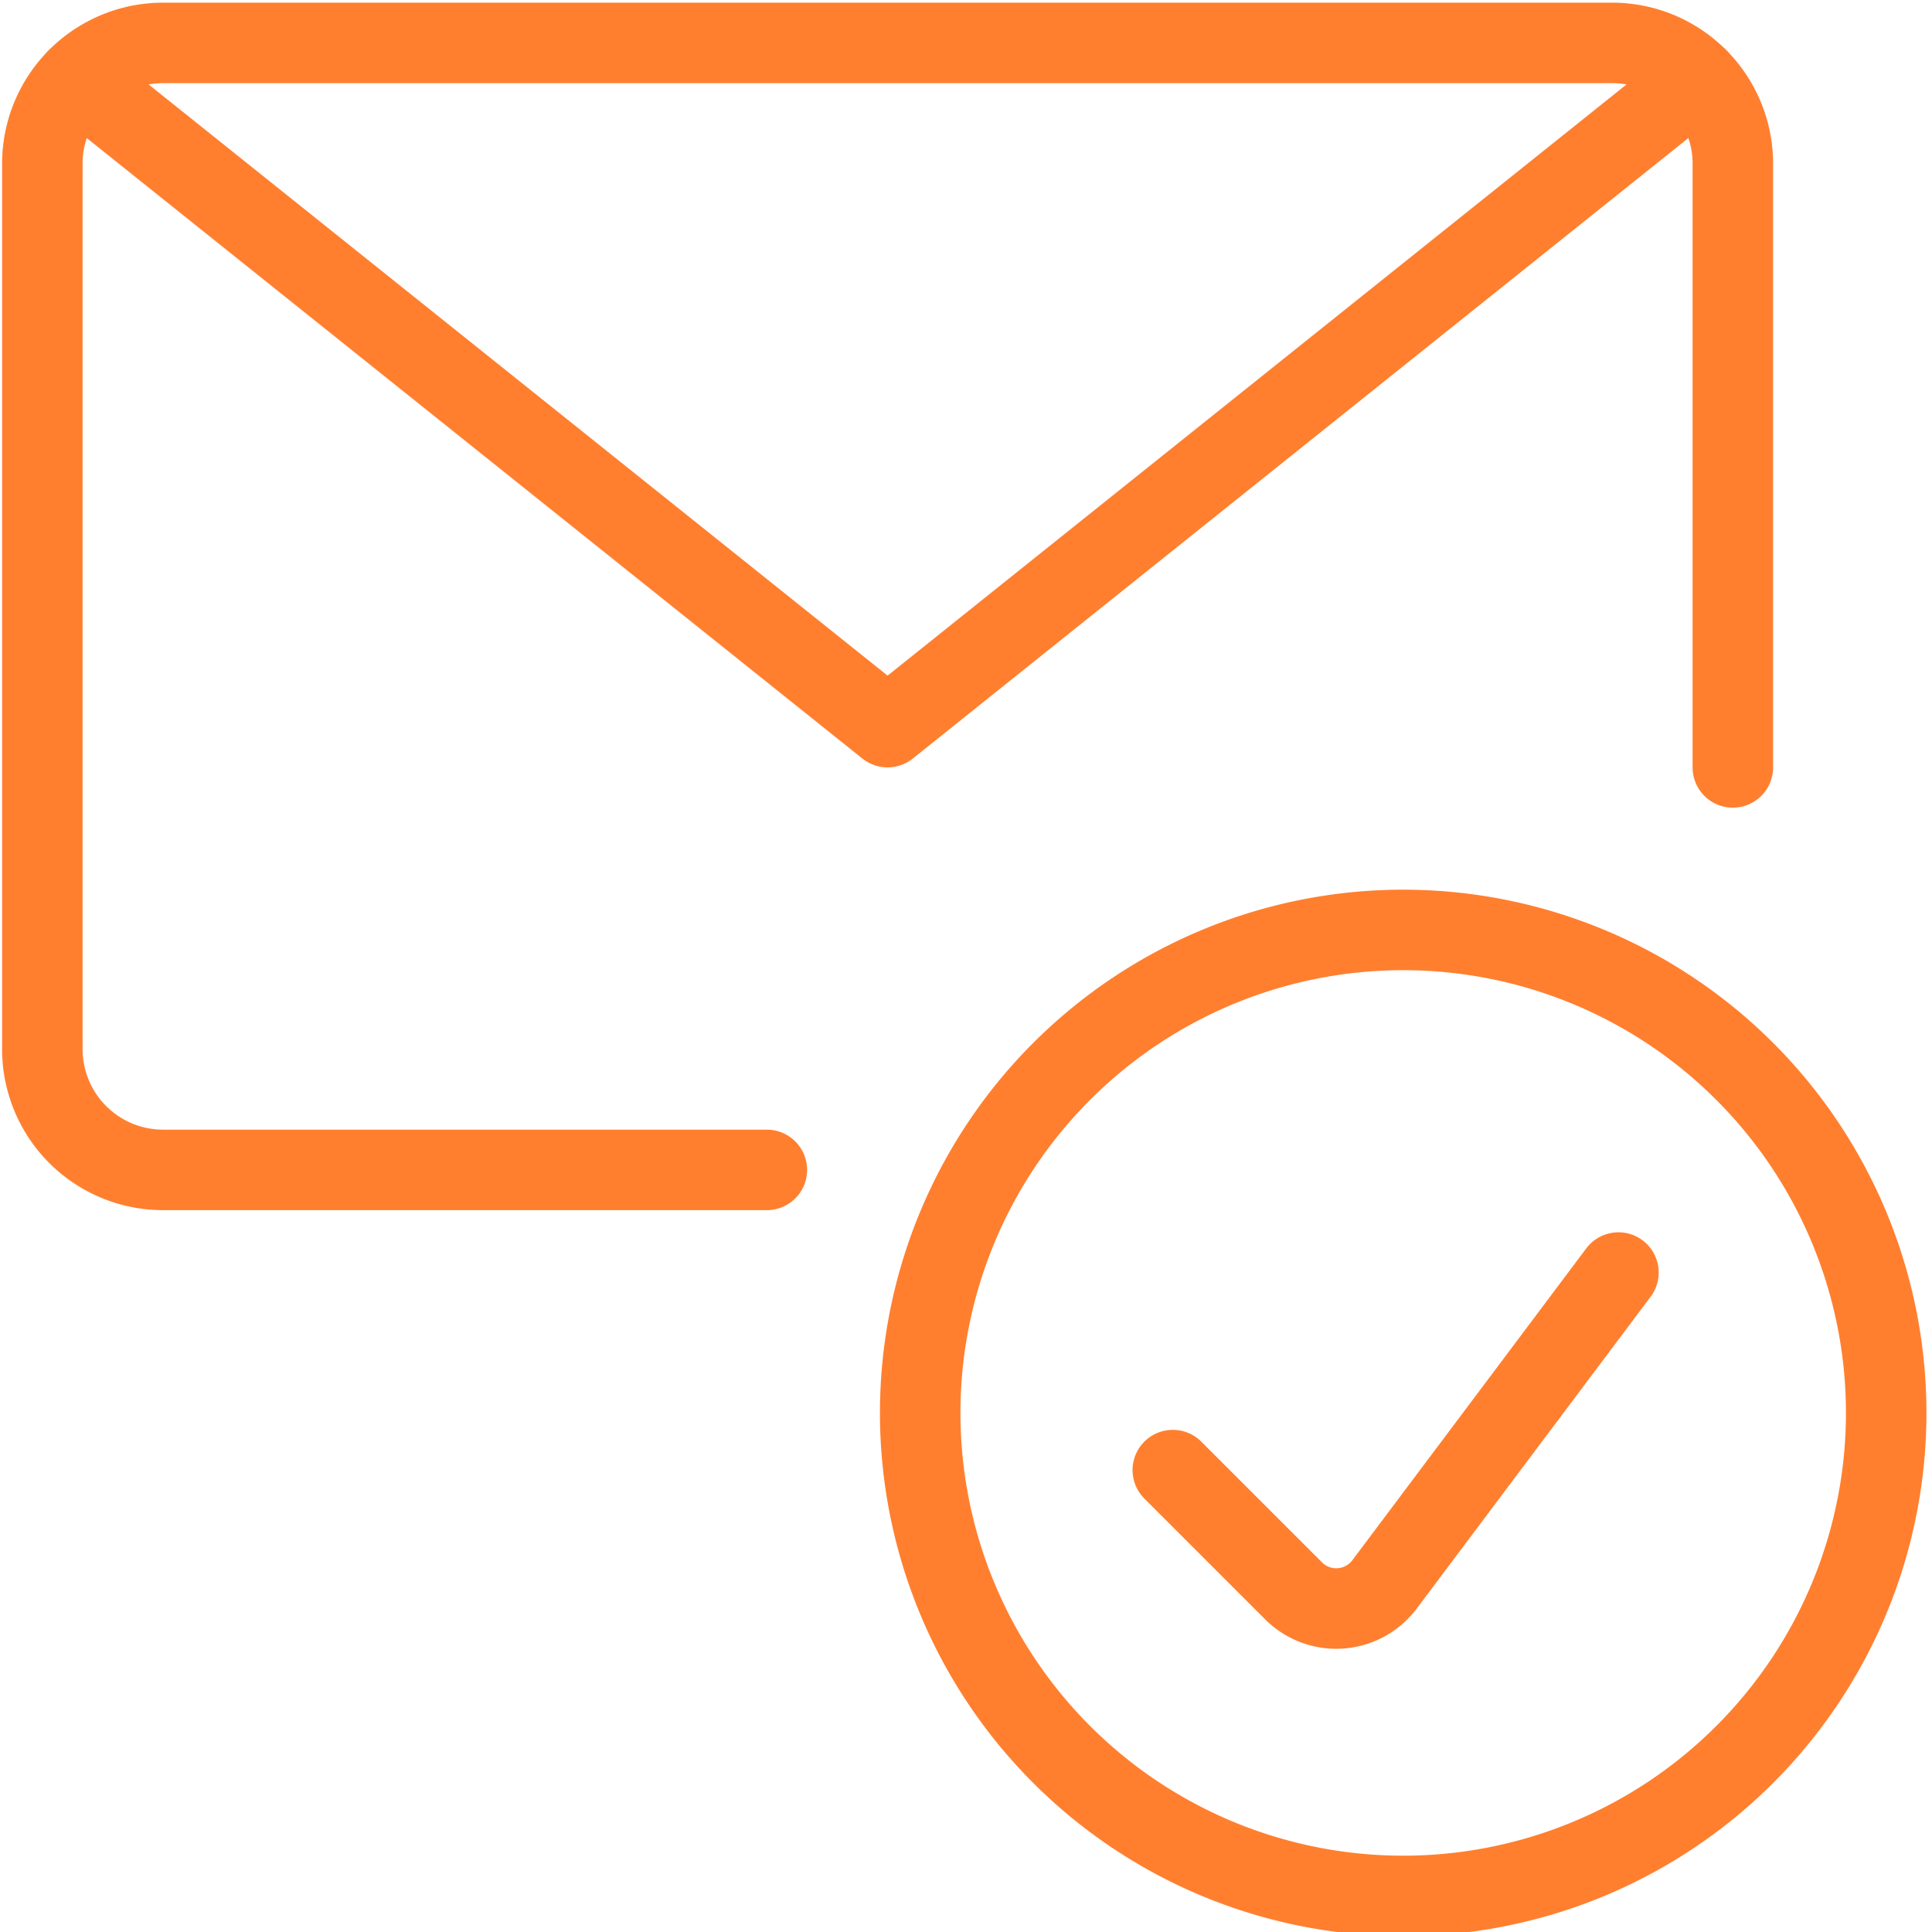 <?xml version="1.0" encoding="UTF-8"?> <svg xmlns="http://www.w3.org/2000/svg" viewBox="0 0 24 24" id="Email-Action-Check--Streamline-Ultimate" height="24" width="24"><desc>Email Action Check Streamline Icon: https://streamlinehq.com</desc><path d="M11.431 17.552a6 6 0 1 0 12 0 6 6 0 1 0 -12 0Z" fill="none" stroke="#ff7f2f" stroke-linecap="round" stroke-linejoin="round" stroke-width="1"></path><path d="M20.105 15.808 17.2 19.681a0.75 0.75 0 0 1 -1.131 0.081l-1.5 -1.5" fill="none" stroke="#ff7f2f" stroke-linecap="round" stroke-linejoin="round" stroke-width="1"></path><path d="M9.526 14.533h-7.5a1.5 1.5 0 0 1 -1.5 -1.5v-11a1.5 1.5 0 0 1 1.5 -1.5h18a1.5 1.5 0 0 1 1.5 1.5v7.5" fill="none" stroke="#ff7f2f" stroke-linecap="round" stroke-linejoin="round" stroke-width="1"></path><path d="M21.093 0.979 11.026 9.033 0.958 0.979" fill="none" stroke="#ff7f2f" stroke-linecap="round" stroke-linejoin="round" stroke-width="1"></path></svg> 